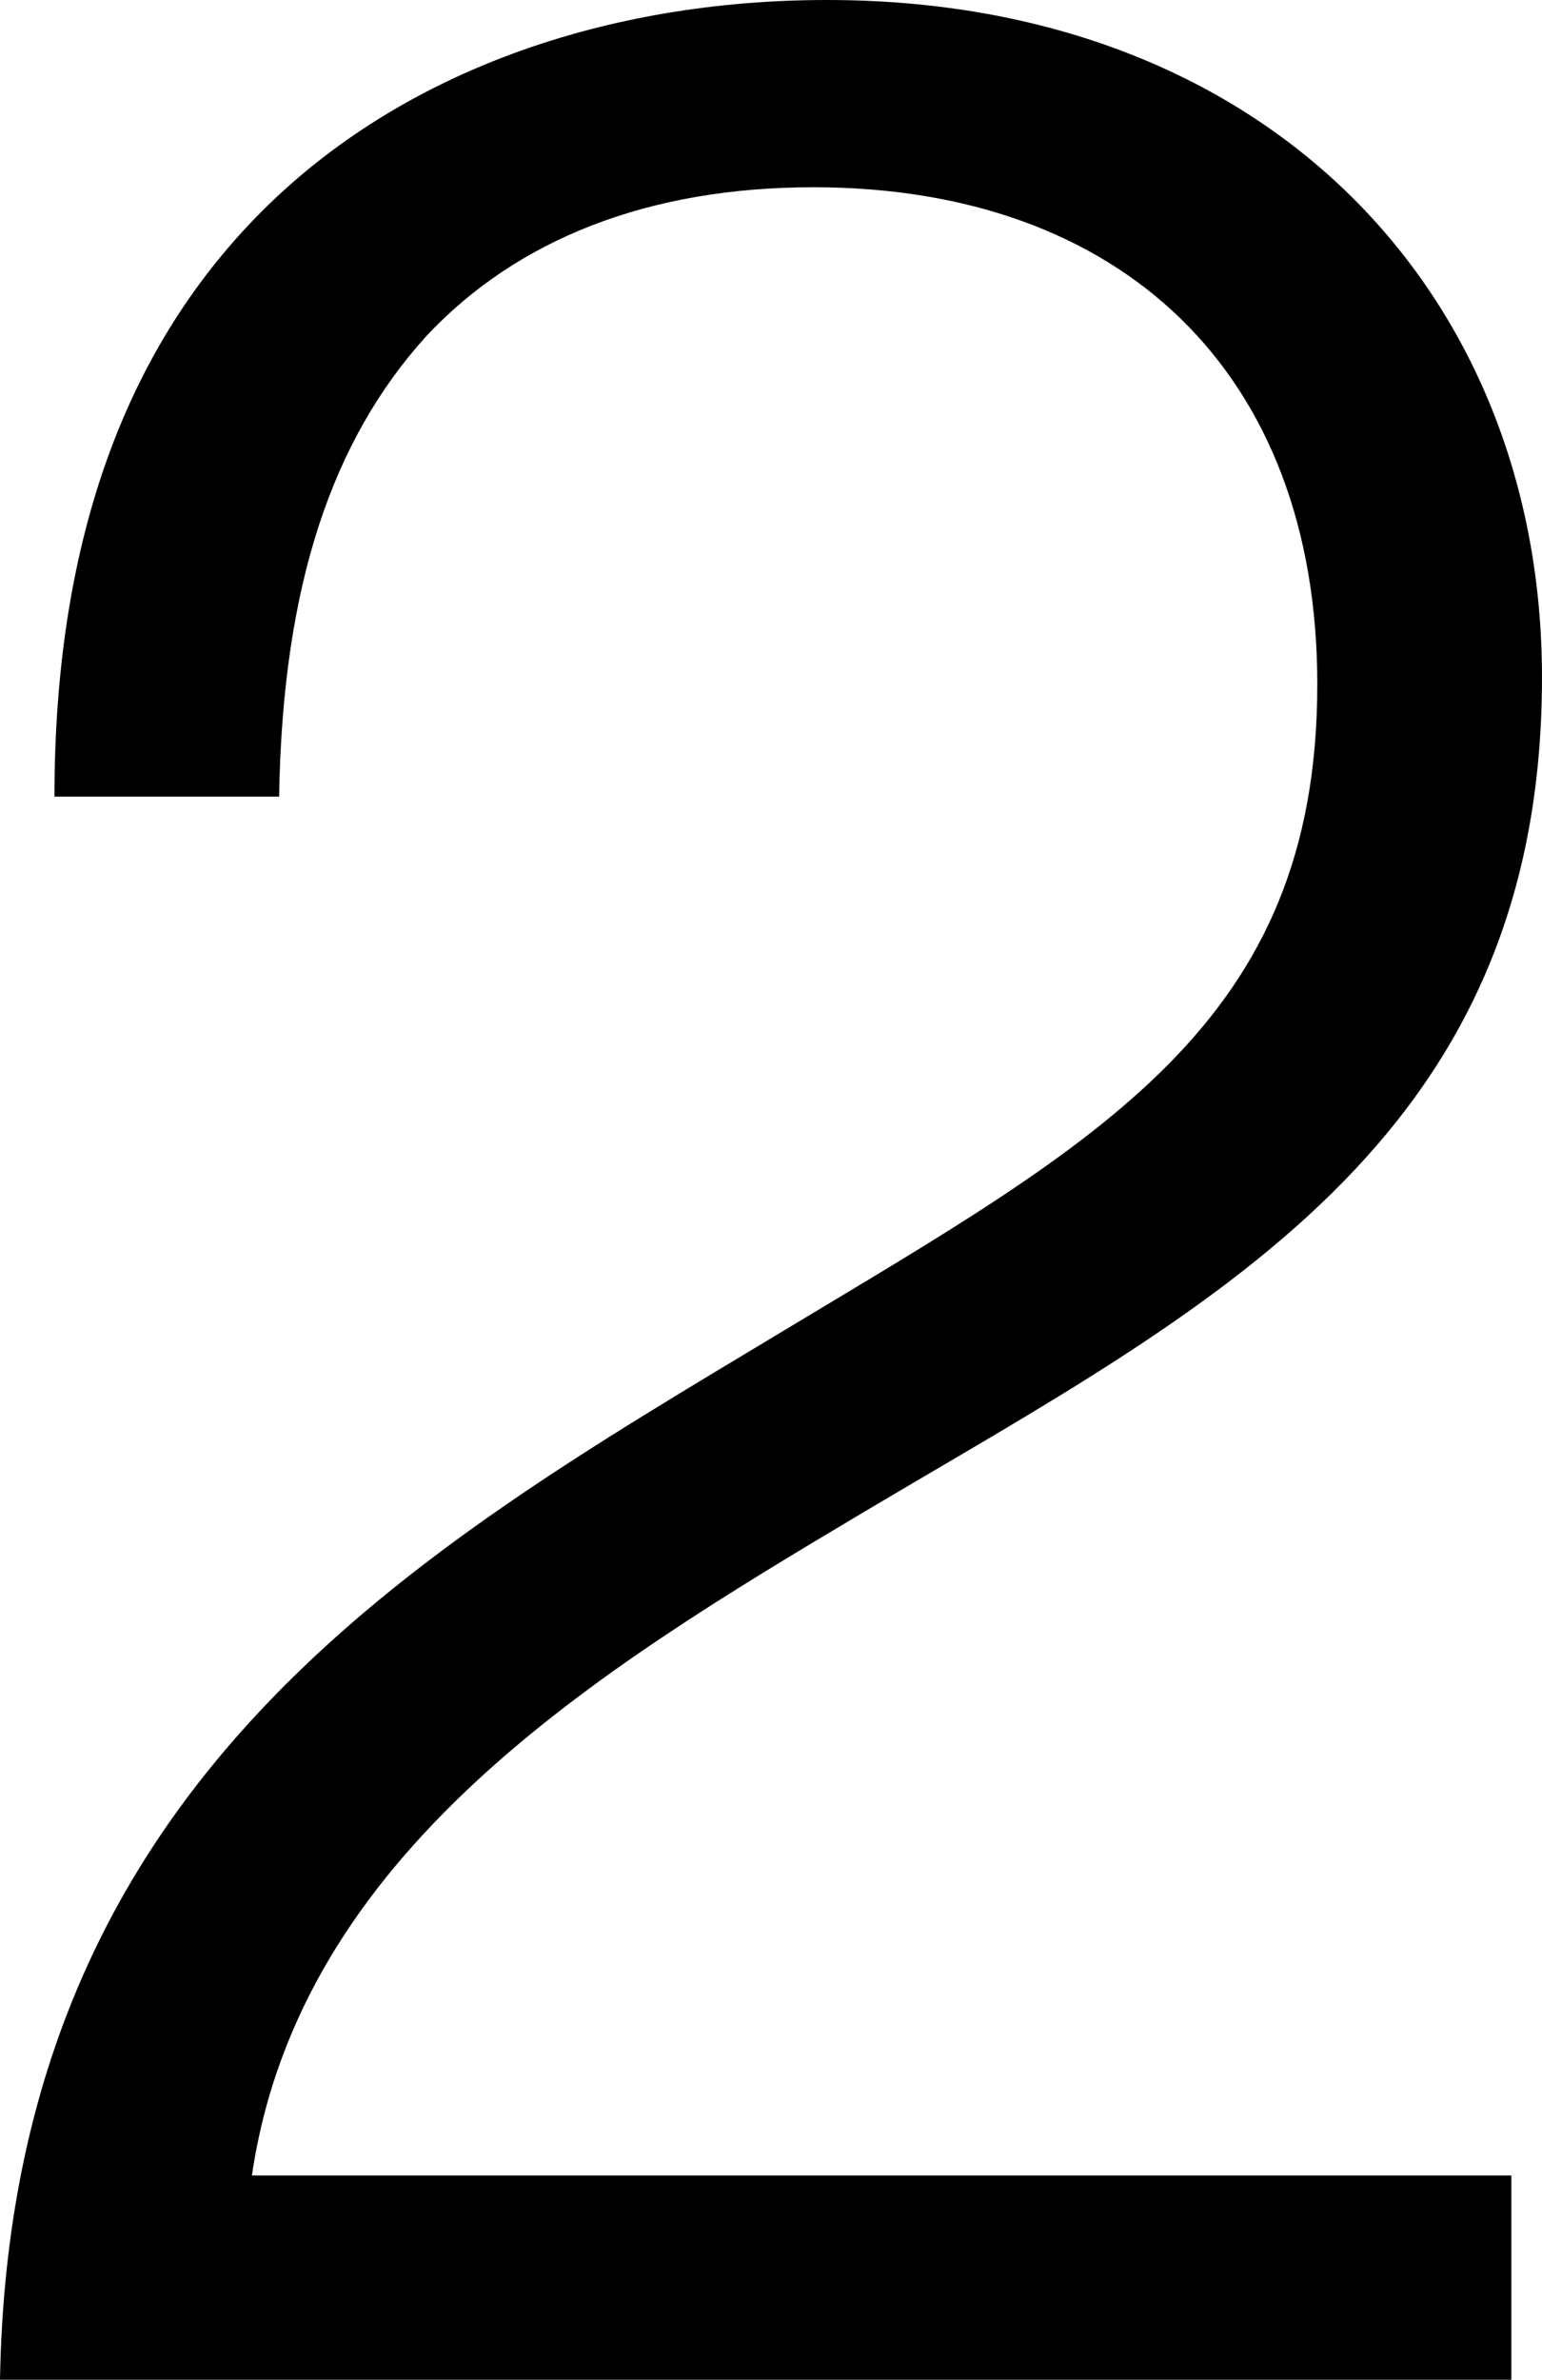 <svg xmlns="http://www.w3.org/2000/svg" viewBox="0 0 129.614 200">
  <path fill="currentColor" d="M0 200h127.039v-17.167H21.173c4.006-27.182 28.9-42.347 51.5-55.794 28.9-17.168 56.939-30.9 56.939-70.1C129.614 24.607 106.438 0 69.528 0c-18.6 0-35.765 6.009-47.5 17.74C10.873 28.9 4.578 44.921 4.578 66.953h18.884c.286-18.026 4.578-30.043 12.3-38.627 7.726-8.3 18.884-12.589 32.618-12.589 25.751 0 42.347 15.45 42.347 41.774 0 28.612-18.312 38.34-44.922 54.363C34.907 130.472.858 149.642 0 200z"/>
</svg>